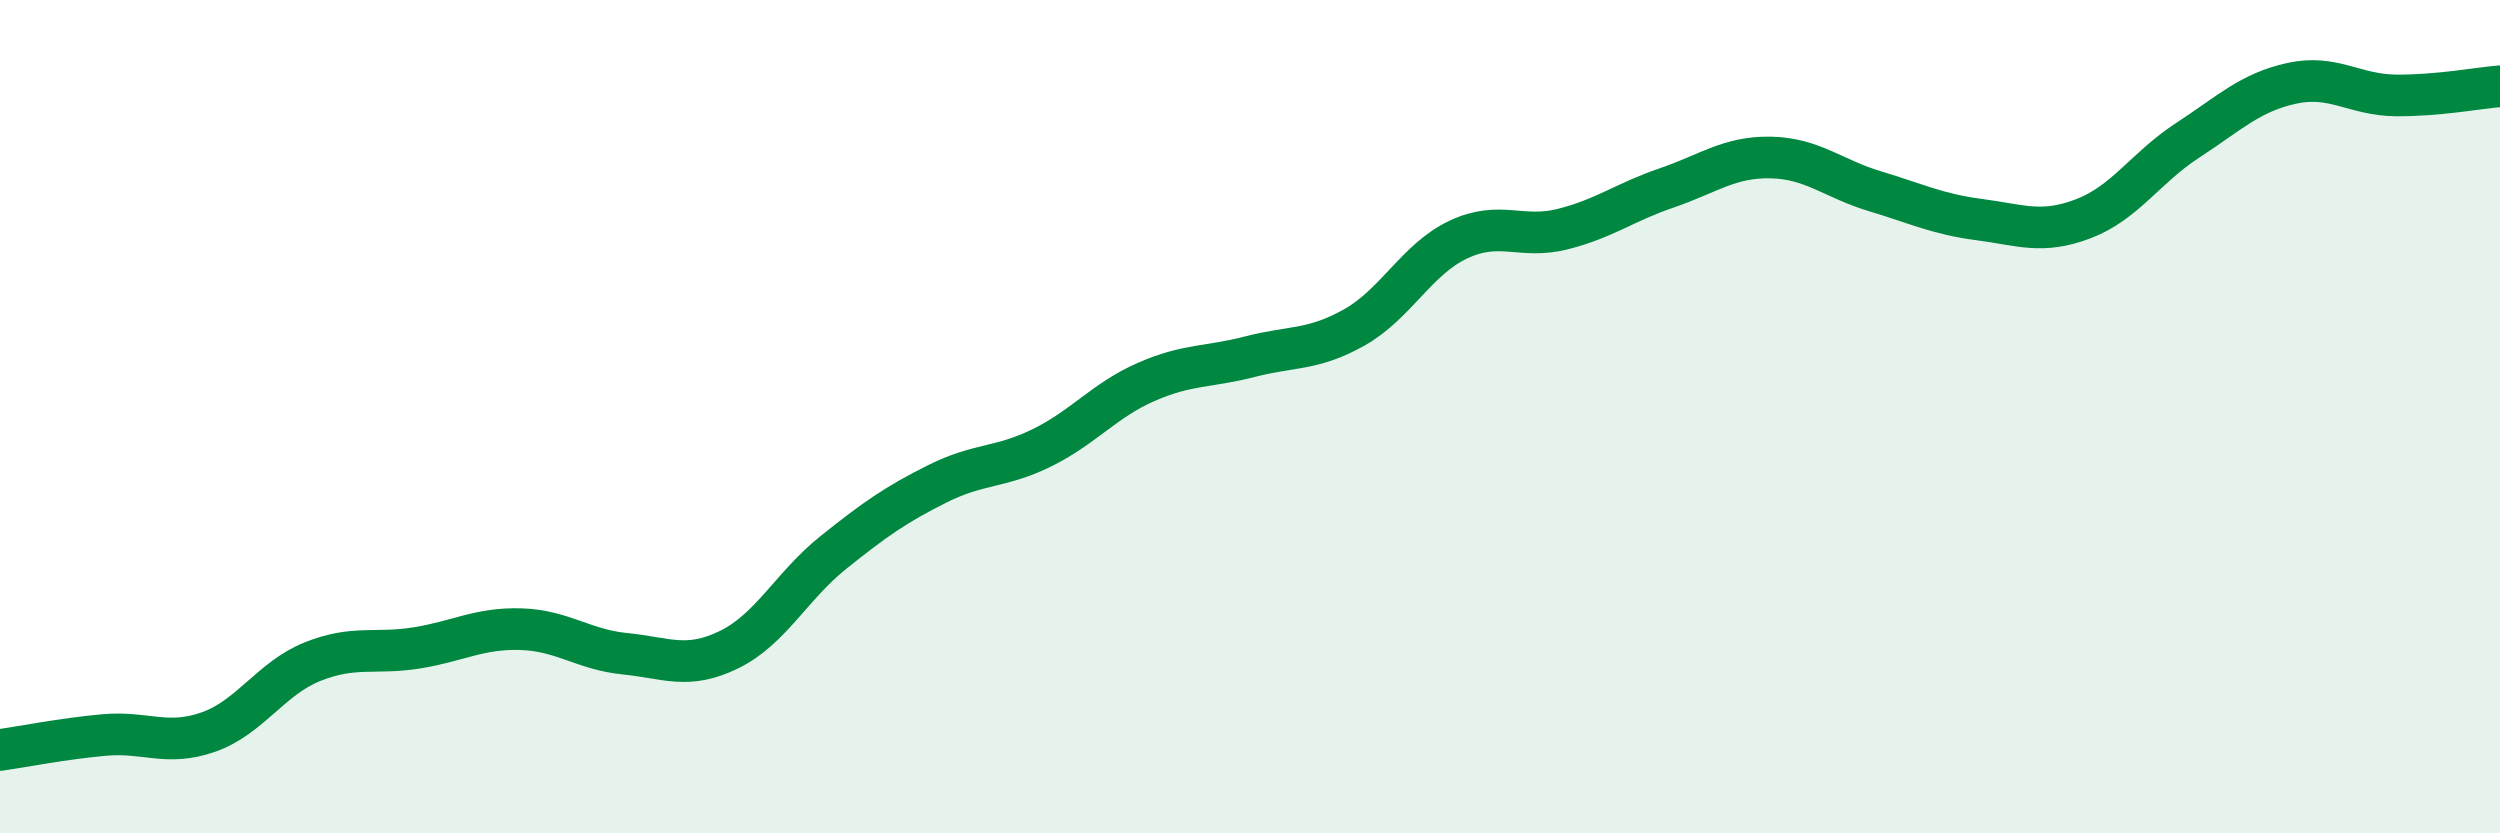 
    <svg width="60" height="20" viewBox="0 0 60 20" xmlns="http://www.w3.org/2000/svg">
      <path
        d="M 0,18 C 0.5,17.93 1.5,17.73 2.5,17.64 C 3.5,17.55 4,17.92 5,17.57 C 6,17.22 6.5,16.28 7.5,15.88 C 8.5,15.48 9,15.71 10,15.55 C 11,15.39 11.5,15.07 12.5,15.1 C 13.5,15.13 14,15.59 15,15.69 C 16,15.79 16.5,16.08 17.5,15.59 C 18.5,15.1 19,14.06 20,13.26 C 21,12.46 21.5,12.11 22.5,11.61 C 23.5,11.11 24,11.24 25,10.75 C 26,10.26 26.5,9.61 27.5,9.17 C 28.5,8.73 29,8.82 30,8.56 C 31,8.3 31.5,8.42 32.5,7.86 C 33.5,7.3 34,6.22 35,5.75 C 36,5.28 36.5,5.75 37.5,5.5 C 38.5,5.25 39,4.85 40,4.51 C 41,4.17 41.5,3.76 42.5,3.78 C 43.5,3.8 44,4.29 45,4.59 C 46,4.89 46.5,5.14 47.5,5.27 C 48.5,5.4 49,5.63 50,5.25 C 51,4.87 51.5,4.02 52.5,3.37 C 53.5,2.72 54,2.22 55,2 C 56,1.78 56.5,2.28 57.5,2.29 C 58.5,2.3 59.5,2.11 60,2.07L60 20L0 20Z"
        fill="#008740"
        opacity="0.1"
        stroke-linecap="round"
        stroke-linejoin="round"
      />
      <path
        d="M 0,18 C 0.5,17.93 1.5,17.73 2.5,17.64 C 3.5,17.55 4,17.92 5,17.57 C 6,17.22 6.5,16.28 7.5,15.88 C 8.5,15.48 9,15.71 10,15.55 C 11,15.39 11.5,15.07 12.5,15.1 C 13.5,15.13 14,15.59 15,15.69 C 16,15.79 16.5,16.08 17.5,15.59 C 18.5,15.1 19,14.06 20,13.26 C 21,12.46 21.5,12.11 22.5,11.61 C 23.5,11.11 24,11.24 25,10.75 C 26,10.26 26.5,9.61 27.5,9.17 C 28.5,8.73 29,8.82 30,8.56 C 31,8.3 31.5,8.42 32.5,7.86 C 33.5,7.3 34,6.22 35,5.75 C 36,5.28 36.5,5.75 37.5,5.5 C 38.5,5.25 39,4.85 40,4.51 C 41,4.17 41.5,3.76 42.5,3.78 C 43.5,3.8 44,4.29 45,4.59 C 46,4.89 46.5,5.14 47.5,5.27 C 48.5,5.4 49,5.63 50,5.25 C 51,4.87 51.5,4.02 52.5,3.37 C 53.5,2.72 54,2.22 55,2 C 56,1.78 56.5,2.28 57.5,2.29 C 58.5,2.3 59.5,2.11 60,2.07"
        stroke="#008740"
        stroke-width="1"
        fill="none"
        stroke-linecap="round"
        stroke-linejoin="round"
      />
    </svg>
  